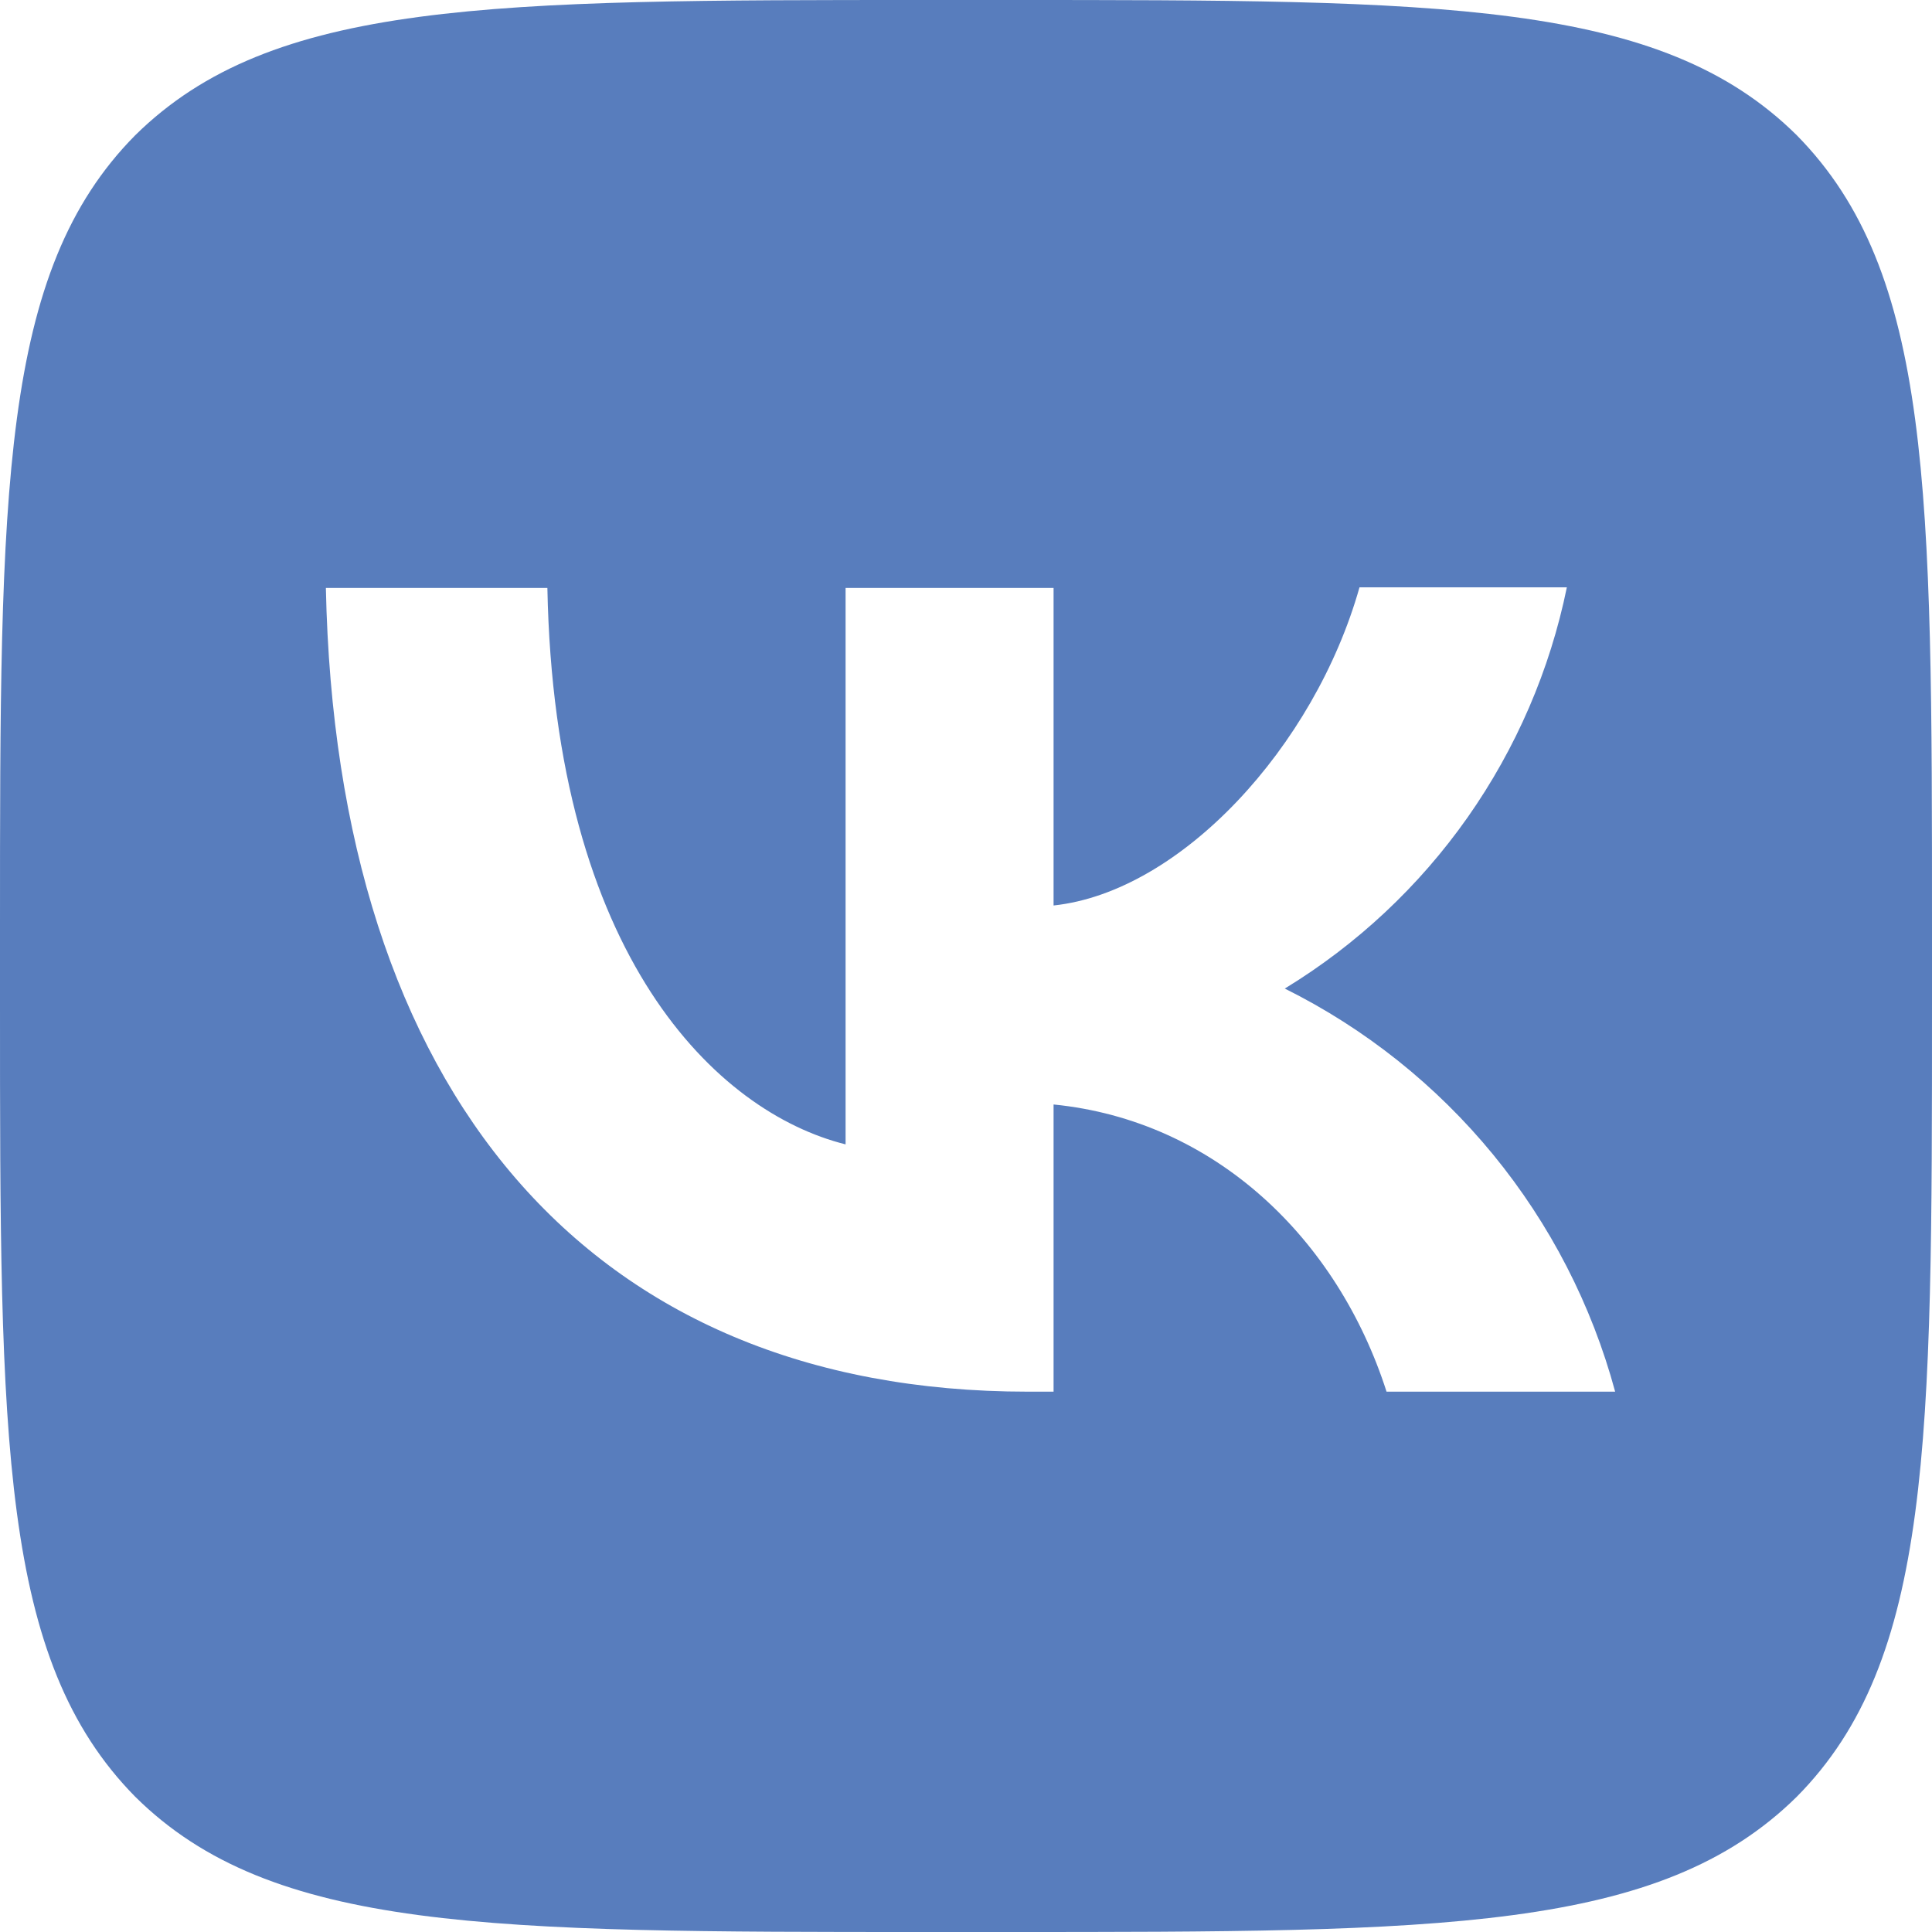 <svg width="40" height="40" viewBox="0 0 40 40" fill="none" xmlns="http://www.w3.org/2000/svg">
<path d="M2.8 2.8C5.29819e-07 5.627 0 10.147 0 19.2V20.8C0 29.84 5.29819e-07 34.36 2.8 37.2C5.627 40 10.147 40 19.2 40H20.8C29.84 40 34.36 40 37.2 37.2C40 34.373 40 29.853 40 20.8V19.2C40 10.16 40 5.64 37.2 2.8C34.373 5.29819e-07 29.853 0 20.8 0H19.2C10.16 0 5.64 5.29819e-07 2.8 2.8ZM6.747 12.173H11.333C11.48 19.8 14.84 23.027 17.507 23.693V12.173H21.813V18.747C24.44 18.467 27.213 15.467 28.147 12.16H32.44C32.09 13.872 31.39 15.493 30.386 16.922C29.381 18.351 28.092 19.558 26.6 20.467C28.265 21.295 29.736 22.468 30.915 23.906C32.094 25.345 32.955 27.018 33.44 28.813H28.707C27.693 25.653 25.16 23.2 21.813 22.867V28.813H21.28C12.16 28.813 6.96 22.573 6.747 12.173Z" fill="#587DBD"/>
</svg>
